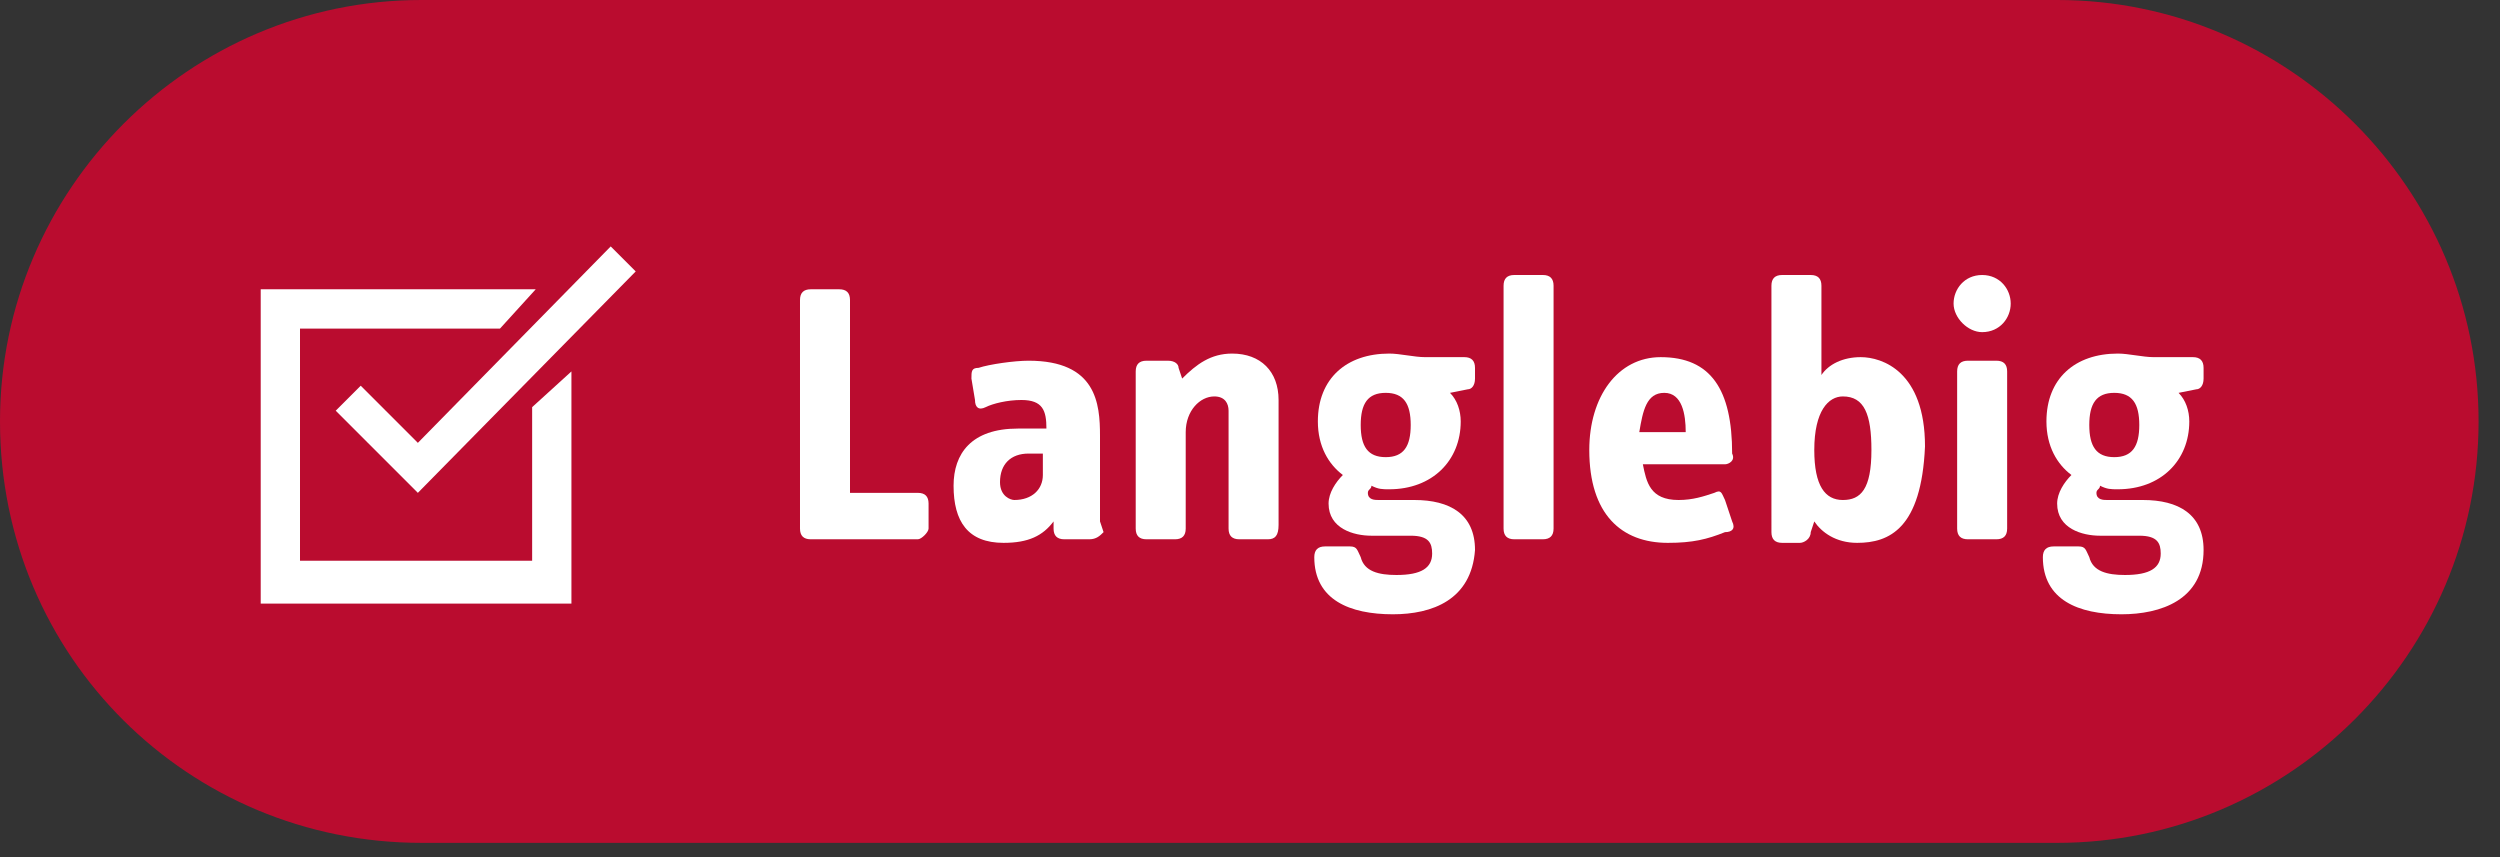<?xml version="1.0" encoding="utf-8"?>
<!-- Generator: Adobe Illustrator 27.9.0, SVG Export Plug-In . SVG Version: 6.00 Build 0)  -->
<svg version="1.1" id="Ebene_1" xmlns="http://www.w3.org/2000/svg" xmlns:xlink="http://www.w3.org/1999/xlink" x="0px" y="0px"
	 viewBox="0 0 70 24" style="enable-background:new 0 0 70 24;" xml:space="preserve">
<rect x="0" y="0" width="70" height="24" fill="#333333" stroke="none"/>
<style type="text/css">
	.st0{fill:#BA0C2F;}
	.st1{fill:#FFFFFF;}
</style>
<path class="st0" d="M11.8,0h45.8c6.5,0,11.8,5.3,11.8,11.8v0c0,6.5-5.3,11.8-11.8,11.8H11.8C5.3,23.6,0,18.4,0,11.8v0
	C0,5.3,5.3,0,11.8,0z"/>
<g>
	<g>
		<g>
			<g>
				<g>
					<path class="st1" d="M14.9,11.4v4.3H8.4V9.2H14l1-1.1H7.3v8.8H16v-6.5L14.9,11.4z"/>
				</g>
				<g>
					<path class="st1" d="M11.7,12.4l-1.6-1.6l-0.7,0.7l2.3,2.3l6.1-6.2l-0.7-0.7L11.7,12.4z"/>
				</g>
			</g>
			<g>
				<path class="st1" d="M25.7,15.1h-3c-0.2,0-0.3-0.1-0.3-0.3V8.4c0-0.2,0.1-0.3,0.3-0.3h0.8c0.2,0,0.3,0.1,0.3,0.3v5.4h1.9
					c0.2,0,0.3,0.1,0.3,0.3v0.7C26,14.9,25.8,15.1,25.7,15.1z"/>
				<path class="st1" d="M30.5,15.1h-0.7c-0.2,0-0.3-0.1-0.3-0.3l0-0.2c-0.3,0.4-0.7,0.6-1.4,0.6c-1,0-1.4-0.6-1.4-1.6
					c0-0.9,0.5-1.6,1.8-1.6l0.8,0c0-0.5-0.1-0.8-0.7-0.8c-0.4,0-0.8,0.1-1,0.2c-0.2,0.1-0.3,0-0.3-0.2l-0.1-0.6c0-0.2,0-0.3,0.2-0.3
					c0.3-0.1,1-0.2,1.4-0.2c1.9,0,2,1.2,2,2.1v1.6c0,0.2,0,0.5,0,0.8l0.1,0.3C30.8,15,30.7,15.1,30.5,15.1z M29.3,12.7l-0.5,0
					c-0.5,0-0.8,0.3-0.8,0.8c0,0.4,0.3,0.5,0.4,0.5c0.5,0,0.8-0.3,0.8-0.7V12.7z"/>
				<path class="st1" d="M35.5,15.1h-0.8c-0.2,0-0.3-0.1-0.3-0.3v-3.3c0-0.2-0.1-0.4-0.4-0.4c-0.4,0-0.8,0.4-0.8,1v2.7
					c0,0.2-0.1,0.3-0.3,0.3h-0.8c-0.2,0-0.3-0.1-0.3-0.3v-4.4c0-0.2,0.1-0.3,0.3-0.3h0.6c0.2,0,0.3,0.1,0.3,0.2l0.1,0.3
					c0.4-0.4,0.8-0.7,1.4-0.7c0.8,0,1.3,0.5,1.3,1.3v3.5C35.8,15,35.7,15.1,35.5,15.1z"/>
				<path class="st1" d="M39,17.2c-1.2,0-2.2-0.4-2.2-1.6c0-0.2,0.1-0.3,0.3-0.3l0.7,0c0.2,0,0.2,0.1,0.3,0.3c0.1,0.4,0.5,0.5,1,0.5
					c0.7,0,1-0.2,1-0.6c0-0.3-0.1-0.5-0.6-0.5h-1.1c-0.5,0-1.2-0.2-1.2-0.9c0-0.3,0.2-0.6,0.4-0.8c-0.4-0.3-0.7-0.8-0.7-1.5
					c0-1.2,0.8-1.9,2-1.9c0.3,0,0.7,0.1,1,0.1h1.1c0.2,0,0.3,0.1,0.3,0.3v0.3c0,0.2-0.1,0.3-0.2,0.3l-0.5,0.1
					c0.2,0.2,0.3,0.5,0.3,0.8c0,1.1-0.8,1.9-2,1.9c-0.2,0-0.3,0-0.5-0.1c0,0.1-0.1,0.1-0.1,0.2c0,0.2,0.2,0.2,0.3,0.2h1
					c1,0,1.7,0.4,1.7,1.4C41.2,16.8,40.1,17.2,39,17.2z M38.8,11c-0.5,0-0.7,0.3-0.7,0.9c0,0.6,0.2,0.9,0.7,0.9s0.7-0.3,0.7-0.9
					C39.5,11.3,39.3,11,38.8,11z"/>
				<path class="st1" d="M43.2,15.1h-0.8c-0.2,0-0.3-0.1-0.3-0.3V8c0-0.2,0.1-0.3,0.3-0.3h0.8c0.2,0,0.3,0.1,0.3,0.3v6.8
					C43.5,15,43.4,15.1,43.2,15.1z"/>
				<path class="st1" d="M48.3,13H46c0.1,0.5,0.2,1,1,1c0.4,0,0.7-0.1,1-0.2c0.2-0.1,0.2,0,0.3,0.2l0.2,0.6c0.1,0.2,0,0.3-0.2,0.3
					c-0.5,0.2-0.9,0.3-1.6,0.3c-1.3,0-2.2-0.8-2.2-2.6c0-1.5,0.8-2.6,2-2.6c1.4,0,2,0.9,2,2.7C48.6,12.9,48.4,13,48.3,13z M46.6,11
					c-0.5,0-0.6,0.5-0.7,1.1h1.3C47.2,11.6,47.1,11,46.6,11z"/>
				<path class="st1" d="M52,15.2c-0.6,0-1-0.3-1.2-0.6l-0.1,0.3c0,0.2-0.2,0.3-0.3,0.3h-0.5c-0.2,0-0.3-0.1-0.3-0.3V8
					c0-0.2,0.1-0.3,0.3-0.3h0.8c0.2,0,0.3,0.1,0.3,0.3v2.5c0.2-0.3,0.6-0.5,1.1-0.5c0.6,0,1.8,0.4,1.8,2.5
					C53.8,14.8,52.9,15.2,52,15.2z M51.6,11.1c-0.4,0-0.8,0.4-0.8,1.5c0,1,0.3,1.4,0.8,1.4c0.5,0,0.8-0.3,0.8-1.4
					C52.4,11.6,52.2,11.1,51.6,11.1z"/>
				<path class="st1" d="M55.5,9.3c-0.4,0-0.8-0.4-0.8-0.8s0.3-0.8,0.8-0.8s0.8,0.4,0.8,0.8S56,9.3,55.5,9.3z M55.9,15.1h-0.8
					c-0.2,0-0.3-0.1-0.3-0.3v-4.4c0-0.2,0.1-0.3,0.3-0.3h0.8c0.2,0,0.3,0.1,0.3,0.3v4.4C56.2,15,56.1,15.1,55.9,15.1z"/>
				<path class="st1" d="M59.4,17.2c-1.2,0-2.2-0.4-2.2-1.6c0-0.2,0.1-0.3,0.3-0.3l0.7,0c0.2,0,0.2,0.1,0.3,0.3
					c0.1,0.4,0.5,0.5,1,0.5c0.7,0,1-0.2,1-0.6c0-0.3-0.1-0.5-0.6-0.5h-1.1c-0.5,0-1.2-0.2-1.2-0.9c0-0.3,0.2-0.6,0.4-0.8
					c-0.4-0.3-0.7-0.8-0.7-1.5c0-1.2,0.8-1.9,2-1.9c0.3,0,0.7,0.1,1,0.1h1.1c0.2,0,0.3,0.1,0.3,0.3v0.3c0,0.2-0.1,0.3-0.2,0.3
					l-0.5,0.1c0.2,0.2,0.3,0.5,0.3,0.8c0,1.1-0.8,1.9-2,1.9c-0.2,0-0.3,0-0.5-0.1c0,0.1-0.1,0.1-0.1,0.2c0,0.2,0.2,0.2,0.3,0.2h1
					c1,0,1.7,0.4,1.7,1.4C61.7,16.8,60.5,17.2,59.4,17.2z M59.2,11c-0.5,0-0.7,0.3-0.7,0.9c0,0.6,0.2,0.9,0.7,0.9s0.7-0.3,0.7-0.9
					C59.9,11.3,59.7,11,59.2,11z"/>
			</g>
		</g>
	</g>
</g>
</svg>
